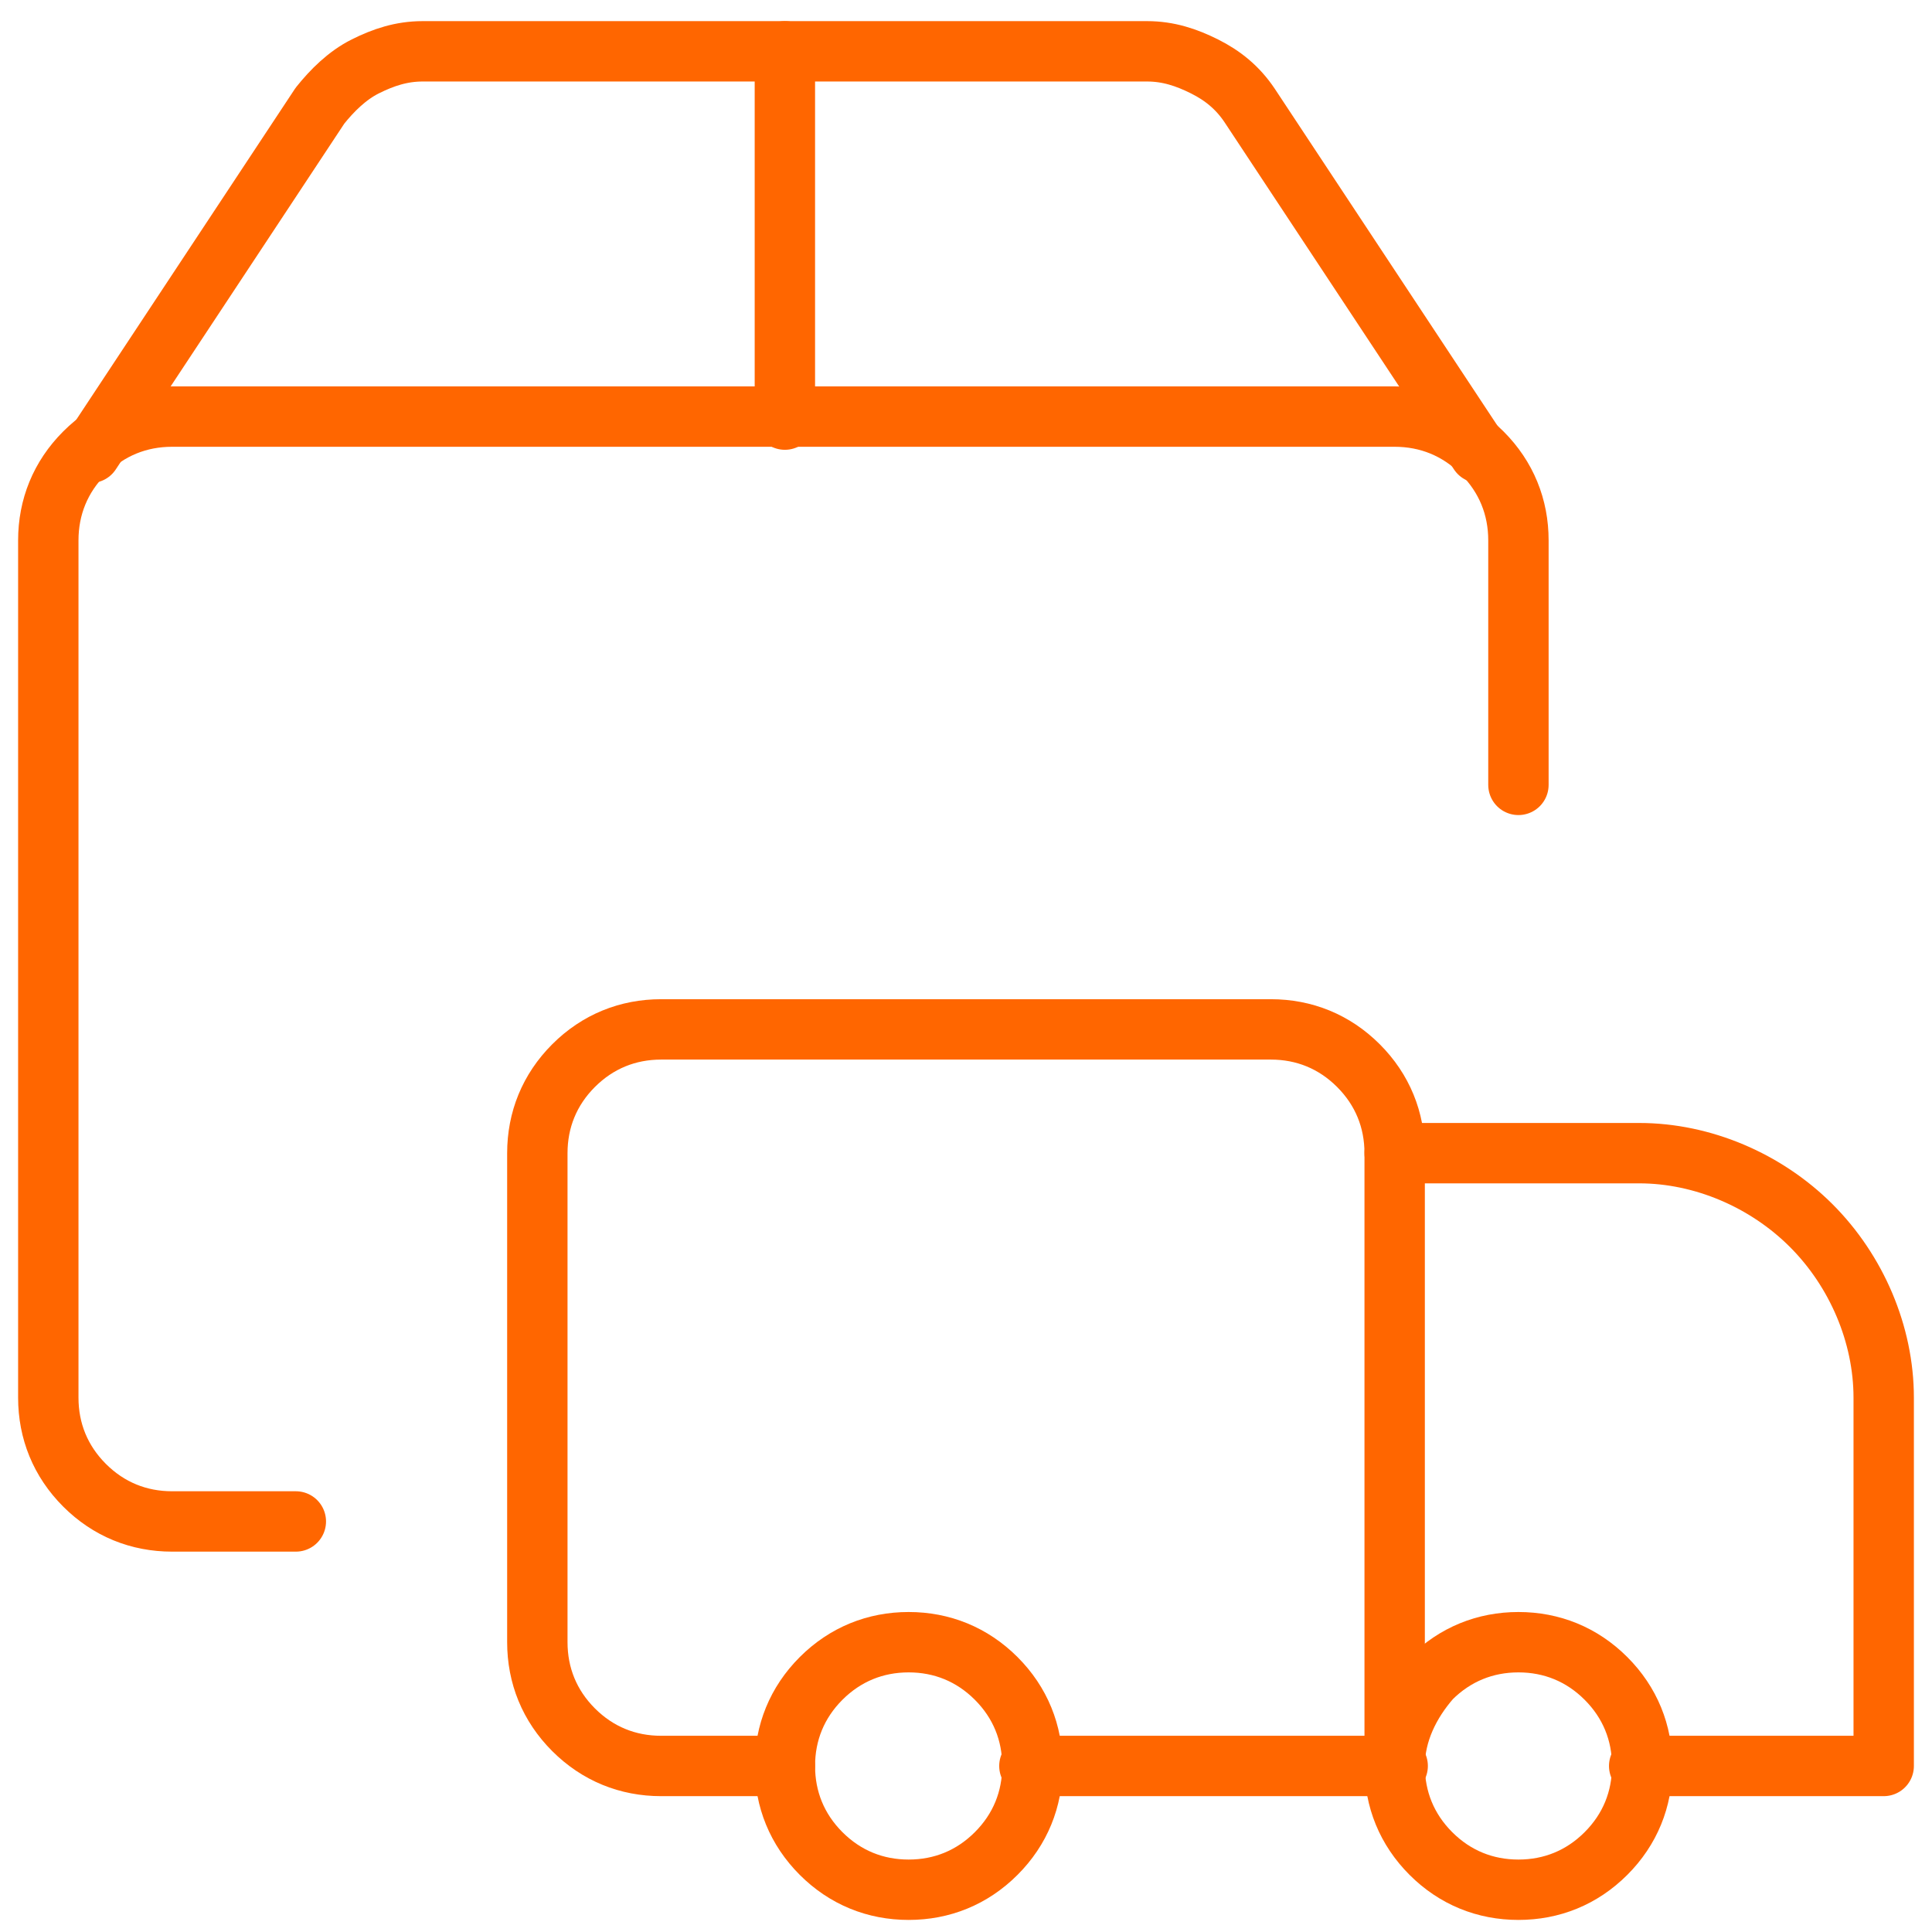 <?xml version="1.0" encoding="utf-8"?>
<!-- Generator: Adobe Illustrator 27.5.0, SVG Export Plug-In . SVG Version: 6.00 Build 0)  -->
<svg version="1.1" id="Layer_1" xmlns="http://www.w3.org/2000/svg" xmlns:xlink="http://www.w3.org/1999/xlink" x="0px" y="0px"
	 viewBox="0 0 64 64" style="enable-background:new 0 0 64 64;" xml:space="preserve" height="64px" width="64px">
<style type="text/css">
	.st0{fill:none;stroke:#FF6600;stroke-width:2;stroke-linecap:round;stroke-linejoin:round;}
</style>
<g>
	<path class="st0" d="M46.2,58.5V38.2c0-1.1-0.4-2.1-1.2-2.9c-0.8-0.8-1.8-1.2-2.9-1.2H21.9c-1.1,0-2.1,0.4-2.9,1.2
		c-0.8,0.8-1.2,1.8-1.2,2.9v16.2c0,1.1,0.4,2.1,1.2,2.9c0.8,0.8,1.8,1.2,2.9,1.2H26"/>
	<path class="st0" d="M46.2,38.2h8.1c2.1,0,4.2,0.9,5.7,2.4c1.5,1.5,2.4,3.6,2.4,5.7v12.2h-8.1"/>
	<path class="st0" d="M26,58.5c0,1.1,0.4,2.1,1.2,2.9c0.8,0.8,1.8,1.2,2.9,1.2c1.1,0,2.1-0.4,2.9-1.2c0.8-0.8,1.2-1.8,1.2-2.9
		s-0.4-2.1-1.2-2.9c-0.8-0.8-1.8-1.2-2.9-1.2c-1.1,0-2.1,0.4-2.9,1.2C26.4,56.4,26,57.4,26,58.5L26,58.5z"/>
	<path class="st0" d="M46.2,58.5c0,1.1,0.4,2.1,1.2,2.9c0.8,0.8,1.8,1.2,2.9,1.2c1.1,0,2.1-0.4,2.9-1.2c0.8-0.8,1.2-1.8,1.2-2.9
		s-0.4-2.1-1.2-2.9c-0.8-0.8-1.8-1.2-2.9-1.2c-1.1,0-2.1,0.4-2.9,1.2C46.7,56.4,46.2,57.4,46.2,58.5z"/>
	<path class="st0" d="M34.1,58.5h12.2"/>
	<path class="st0" d="M9.8,50.4H5.7c-1.1,0-2.1-0.4-2.9-1.2c-0.8-0.8-1.2-1.8-1.2-2.9V17.9c0-1.1,0.4-2.1,1.2-2.9
		c0.8-0.8,1.8-1.2,2.9-1.2h40.5c1.1,0,2.1,0.4,2.9,1.2c0.8,0.8,1.2,1.8,1.2,2.9V26"/>
	<path class="st0" d="M49,15L41.4,3.5c-0.4-0.6-0.9-1-1.5-1.3c-0.6-0.3-1.2-0.5-1.9-0.5H14c-0.7,0-1.3,0.2-1.9,0.5
		C11.5,2.5,11,3,10.6,3.5L3,15"/>
	<path class="st0" d="M26,1.7v12.2"/>
</g>
</svg>
